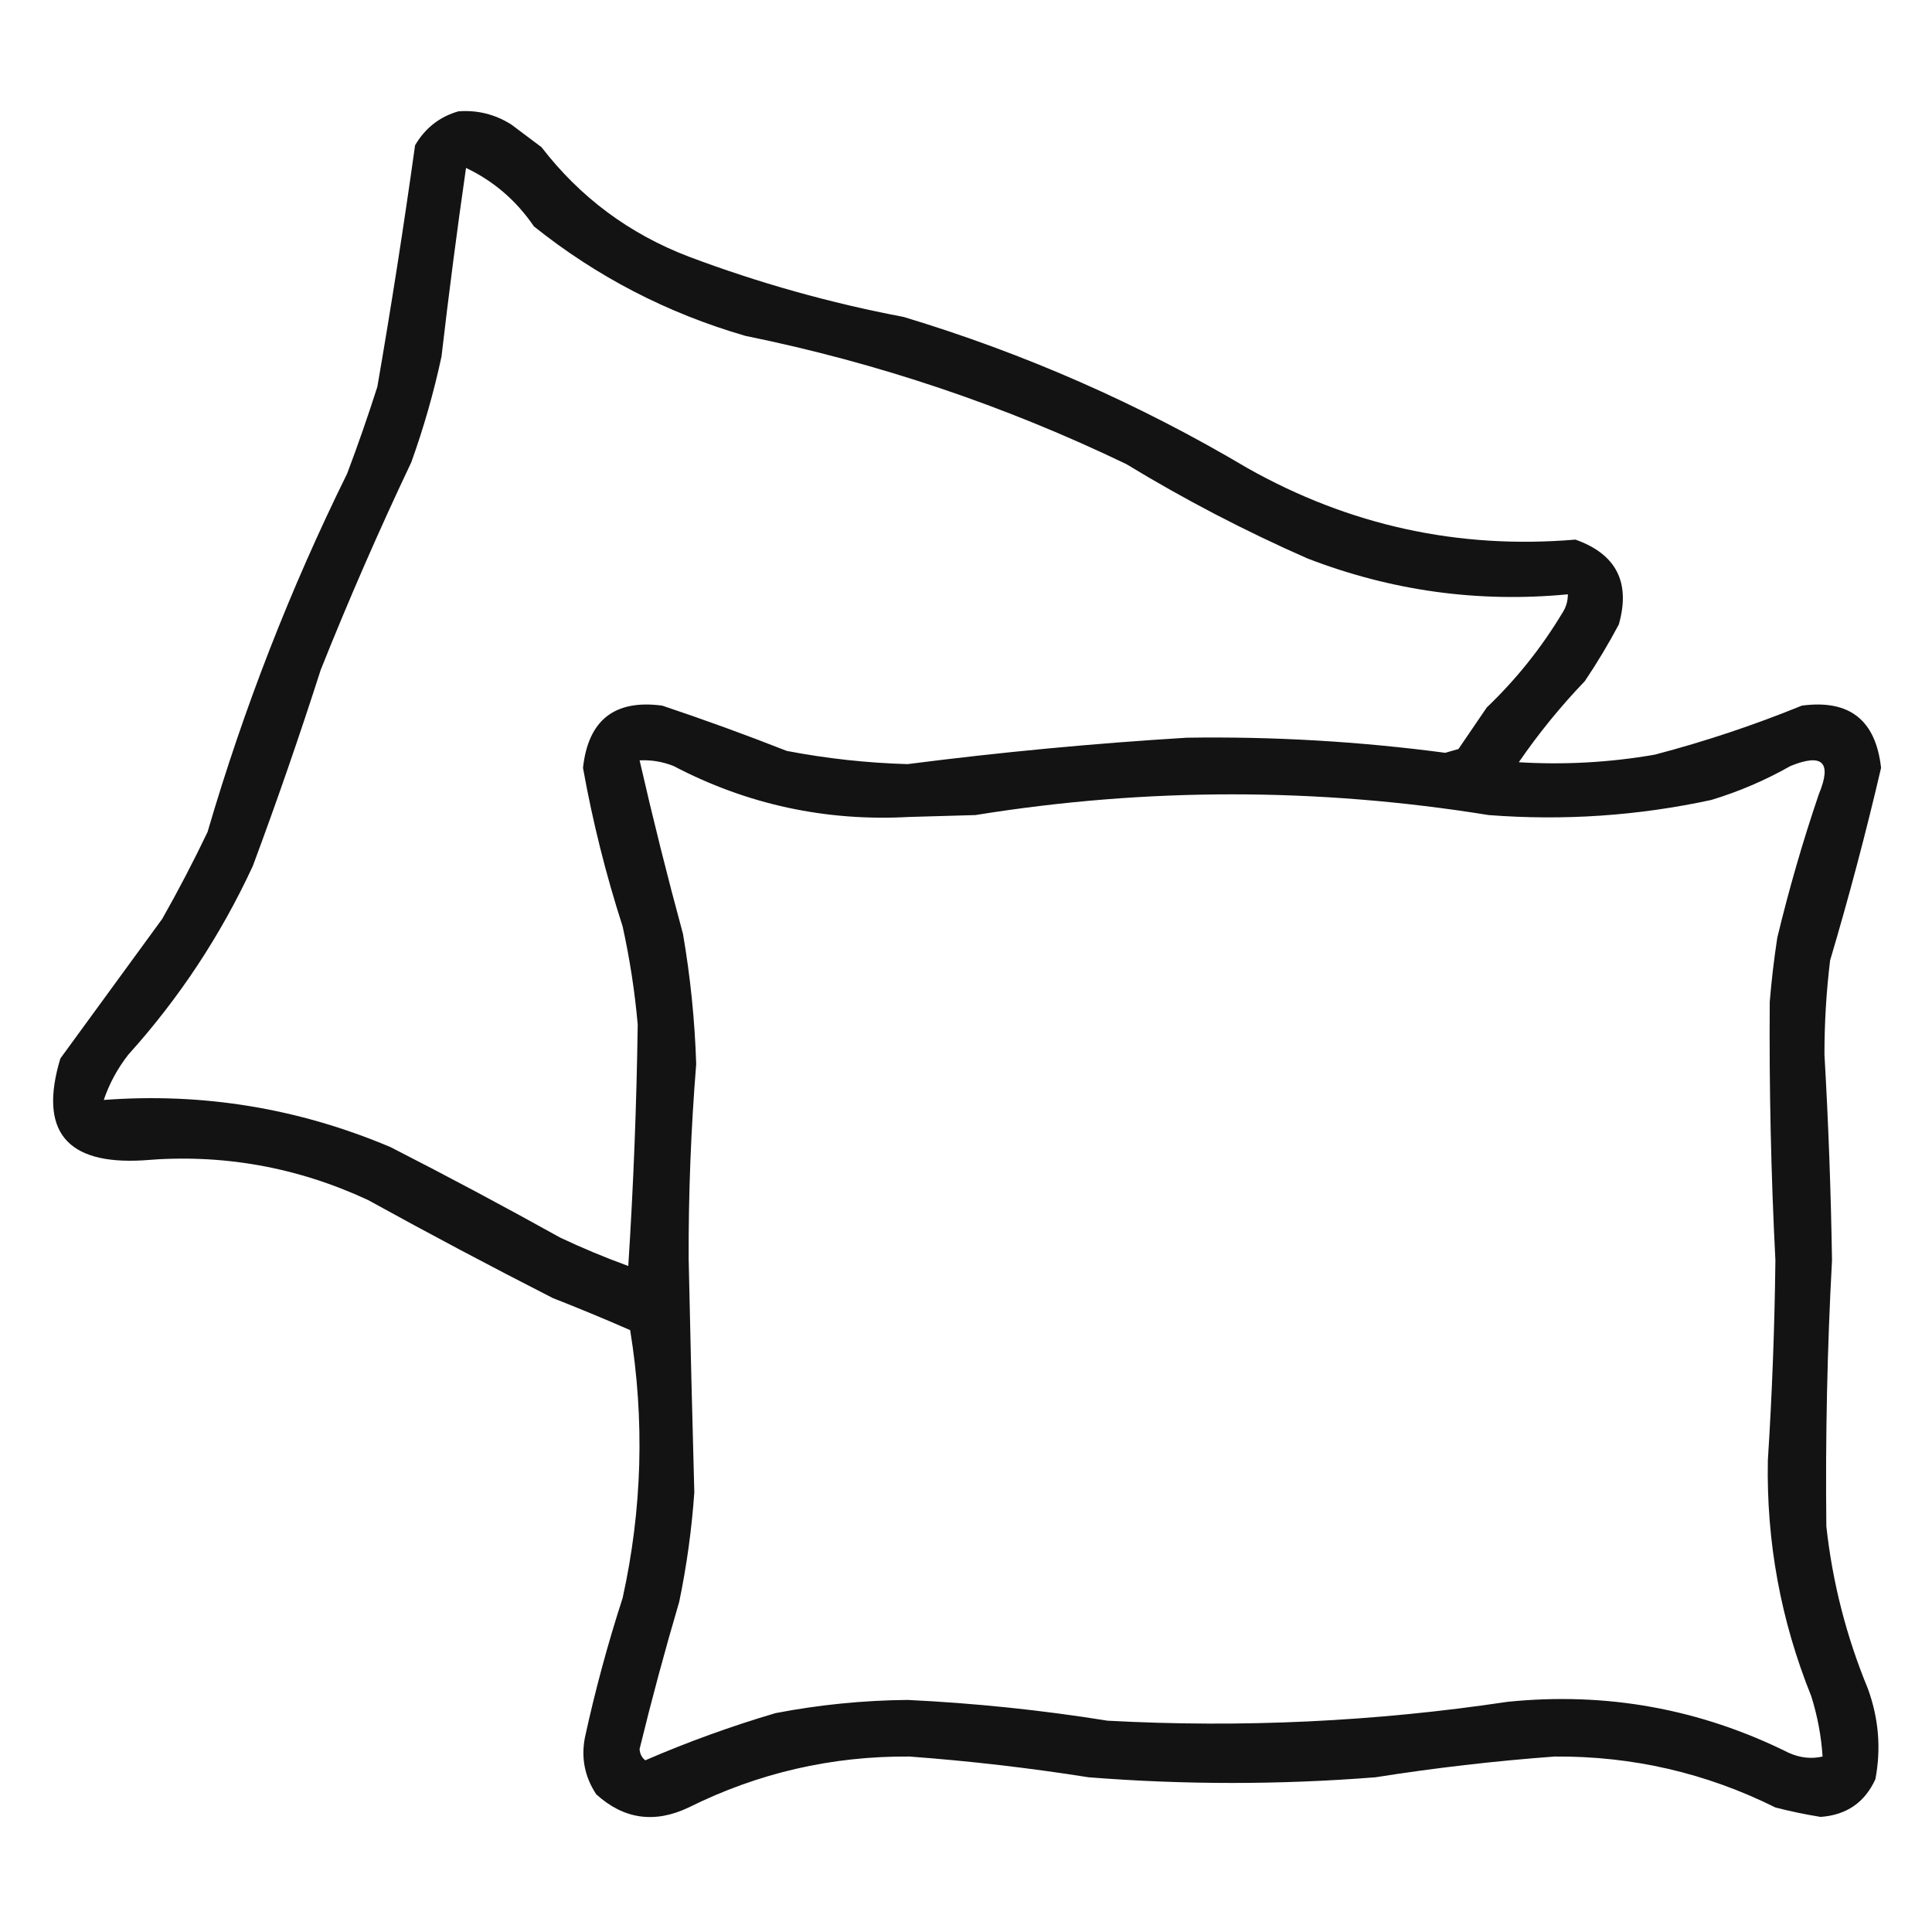 <?xml version="1.0" encoding="UTF-8"?>
<!DOCTYPE svg PUBLIC "-//W3C//DTD SVG 1.1//EN" "http://www.w3.org/Graphics/SVG/1.1/DTD/svg11.dtd">
<svg xmlns="http://www.w3.org/2000/svg" version="1.1" width="512px" height="512px" style="shape-rendering:geometricPrecision; text-rendering:geometricPrecision; image-rendering:optimizeQuality; fill-rule:evenodd; clip-rule:evenodd" xmlns:xlink="http://www.w3.org/1999/xlink">
<g><path style="opacity:0.924" fill="#000000" d="M 121.5,29.5 C 126.548,29.127 131.215,30.294 135.5,33C 138.167,35 140.833,37 143.5,39C 153.747,52.298 166.747,61.965 182.5,68C 201.016,74.972 220.016,80.305 239.5,84C 271.513,93.665 301.846,106.998 330.5,124C 357.566,139.279 386.566,145.613 417.5,143C 428.338,146.841 432.171,154.341 429,165.5C 426.252,170.666 423.252,175.666 420,180.5C 413.568,187.208 407.735,194.375 402.5,202C 414.571,202.733 426.571,202.066 438.5,200C 451.803,196.512 464.803,192.179 477.5,187C 490.104,185.308 497.104,190.808 498.5,203.5C 494.507,220.644 490.007,237.644 485,254.5C 483.991,262.798 483.491,271.132 483.5,279.5C 484.55,297.652 485.217,315.818 485.5,334C 484.232,357.487 483.732,380.987 484,404.5C 485.628,419.345 489.295,433.678 495,447.5C 497.876,455.387 498.542,463.387 497,471.5C 494.196,477.661 489.363,480.994 482.5,481.5C 478.46,480.859 474.46,480.025 470.5,479C 452.105,469.849 432.605,465.349 412,465.5C 396.091,466.677 380.258,468.511 364.5,471C 339.167,473 313.833,473 288.5,471C 272.742,468.511 256.909,466.677 241,465.5C 220.395,465.349 200.895,469.849 182.5,479C 173.46,483.297 165.293,482.131 158,475.5C 154.967,470.894 153.967,465.894 155,460.5C 157.719,448.007 161.053,435.674 165,423.5C 170.2,399.971 170.866,376.304 167,352.5C 160.239,349.538 153.406,346.704 146.5,344C 130.008,335.588 113.675,326.921 97.5,318C 78.555,309.21 58.722,305.71 38,307.5C 17.529,308.723 10.196,299.723 16,280.5C 25,268.167 34,255.833 43,243.5C 47.255,235.991 51.255,228.324 55,220.5C 64.585,187.741 76.918,156.075 92,125.5C 94.864,117.908 97.531,110.242 100,102.5C 103.685,81.201 107.018,59.867 110,38.5C 112.683,33.922 116.517,30.922 121.5,29.5 Z M 123.5,44.5 C 130.837,47.996 136.837,53.163 141.5,60C 158.156,73.329 176.822,82.996 197.5,89C 232.603,96.145 266.27,107.479 298.5,123C 313.933,132.384 329.933,140.717 346.5,148C 368.779,156.603 391.779,159.769 415.5,157.5C 415.509,159.308 415.009,160.975 414,162.5C 408.473,171.699 401.807,180.032 394,187.5C 391.5,191.167 389,194.833 386.5,198.5C 385.333,198.833 384.167,199.167 383,199.5C 360.235,196.485 337.402,195.152 314.5,195.5C 289.747,197.011 265.081,199.344 240.5,202.5C 229.737,202.19 219.071,201.024 208.5,199C 197.594,194.712 186.594,190.712 175.5,187C 162.884,185.312 155.884,190.812 154.5,203.5C 157.056,217.726 160.556,231.726 165,245.5C 166.892,254.08 168.226,262.747 169,271.5C 168.705,292.841 167.872,314.174 166.5,335.5C 160.385,333.276 154.385,330.776 148.5,328C 133.659,319.745 118.659,311.745 103.5,304C 79.139,293.693 53.806,289.527 27.5,291.5C 28.962,287.183 31.128,283.183 34,279.5C 47.484,264.548 58.484,247.881 67,229.5C 73.395,212.317 79.395,194.983 85,177.5C 92.417,158.919 100.417,140.585 109,122.5C 112.289,113.346 114.955,104.013 117,94.5C 118.939,77.77 121.106,61.103 123.5,44.5 Z M 169.5,201.5 C 172.607,201.351 175.607,201.851 178.5,203C 198.014,213.222 218.848,217.722 241,216.5C 246.833,216.333 252.667,216.167 258.5,216C 303.829,208.678 349.163,208.678 394.5,216C 414.379,217.537 434.046,216.204 453.5,212C 460.828,209.779 467.828,206.779 474.5,203C 483.027,199.527 485.527,202.027 482,210.5C 477.754,222.993 474.088,235.66 471,248.5C 470.136,254.143 469.469,259.81 469,265.5C 468.834,288.343 469.334,311.177 470.5,334C 470.293,351.685 469.627,369.352 468.5,387C 468.092,408.623 471.925,429.457 480,449.5C 481.656,454.778 482.656,460.111 483,465.5C 480.021,466.19 477.021,465.856 474,464.5C 450.531,452.838 425.698,448.338 399.5,451C 364.358,456.26 329.025,457.927 293.5,456C 275.932,453.181 258.265,451.347 240.5,450.5C 228.727,450.611 217.06,451.777 205.5,454C 193.711,457.483 182.211,461.65 171,466.5C 170.056,465.737 169.556,464.737 169.5,463.5C 172.693,450.419 176.193,437.419 180,424.5C 181.987,414.923 183.32,405.257 184,395.5C 183.435,374.848 182.935,354.181 182.5,333.5C 182.447,316.304 183.114,299.138 184.5,282C 184.132,270.417 182.965,258.917 181,247.5C 176.848,232.218 173.015,216.885 169.5,201.5 Z"/></g>
</svg>
